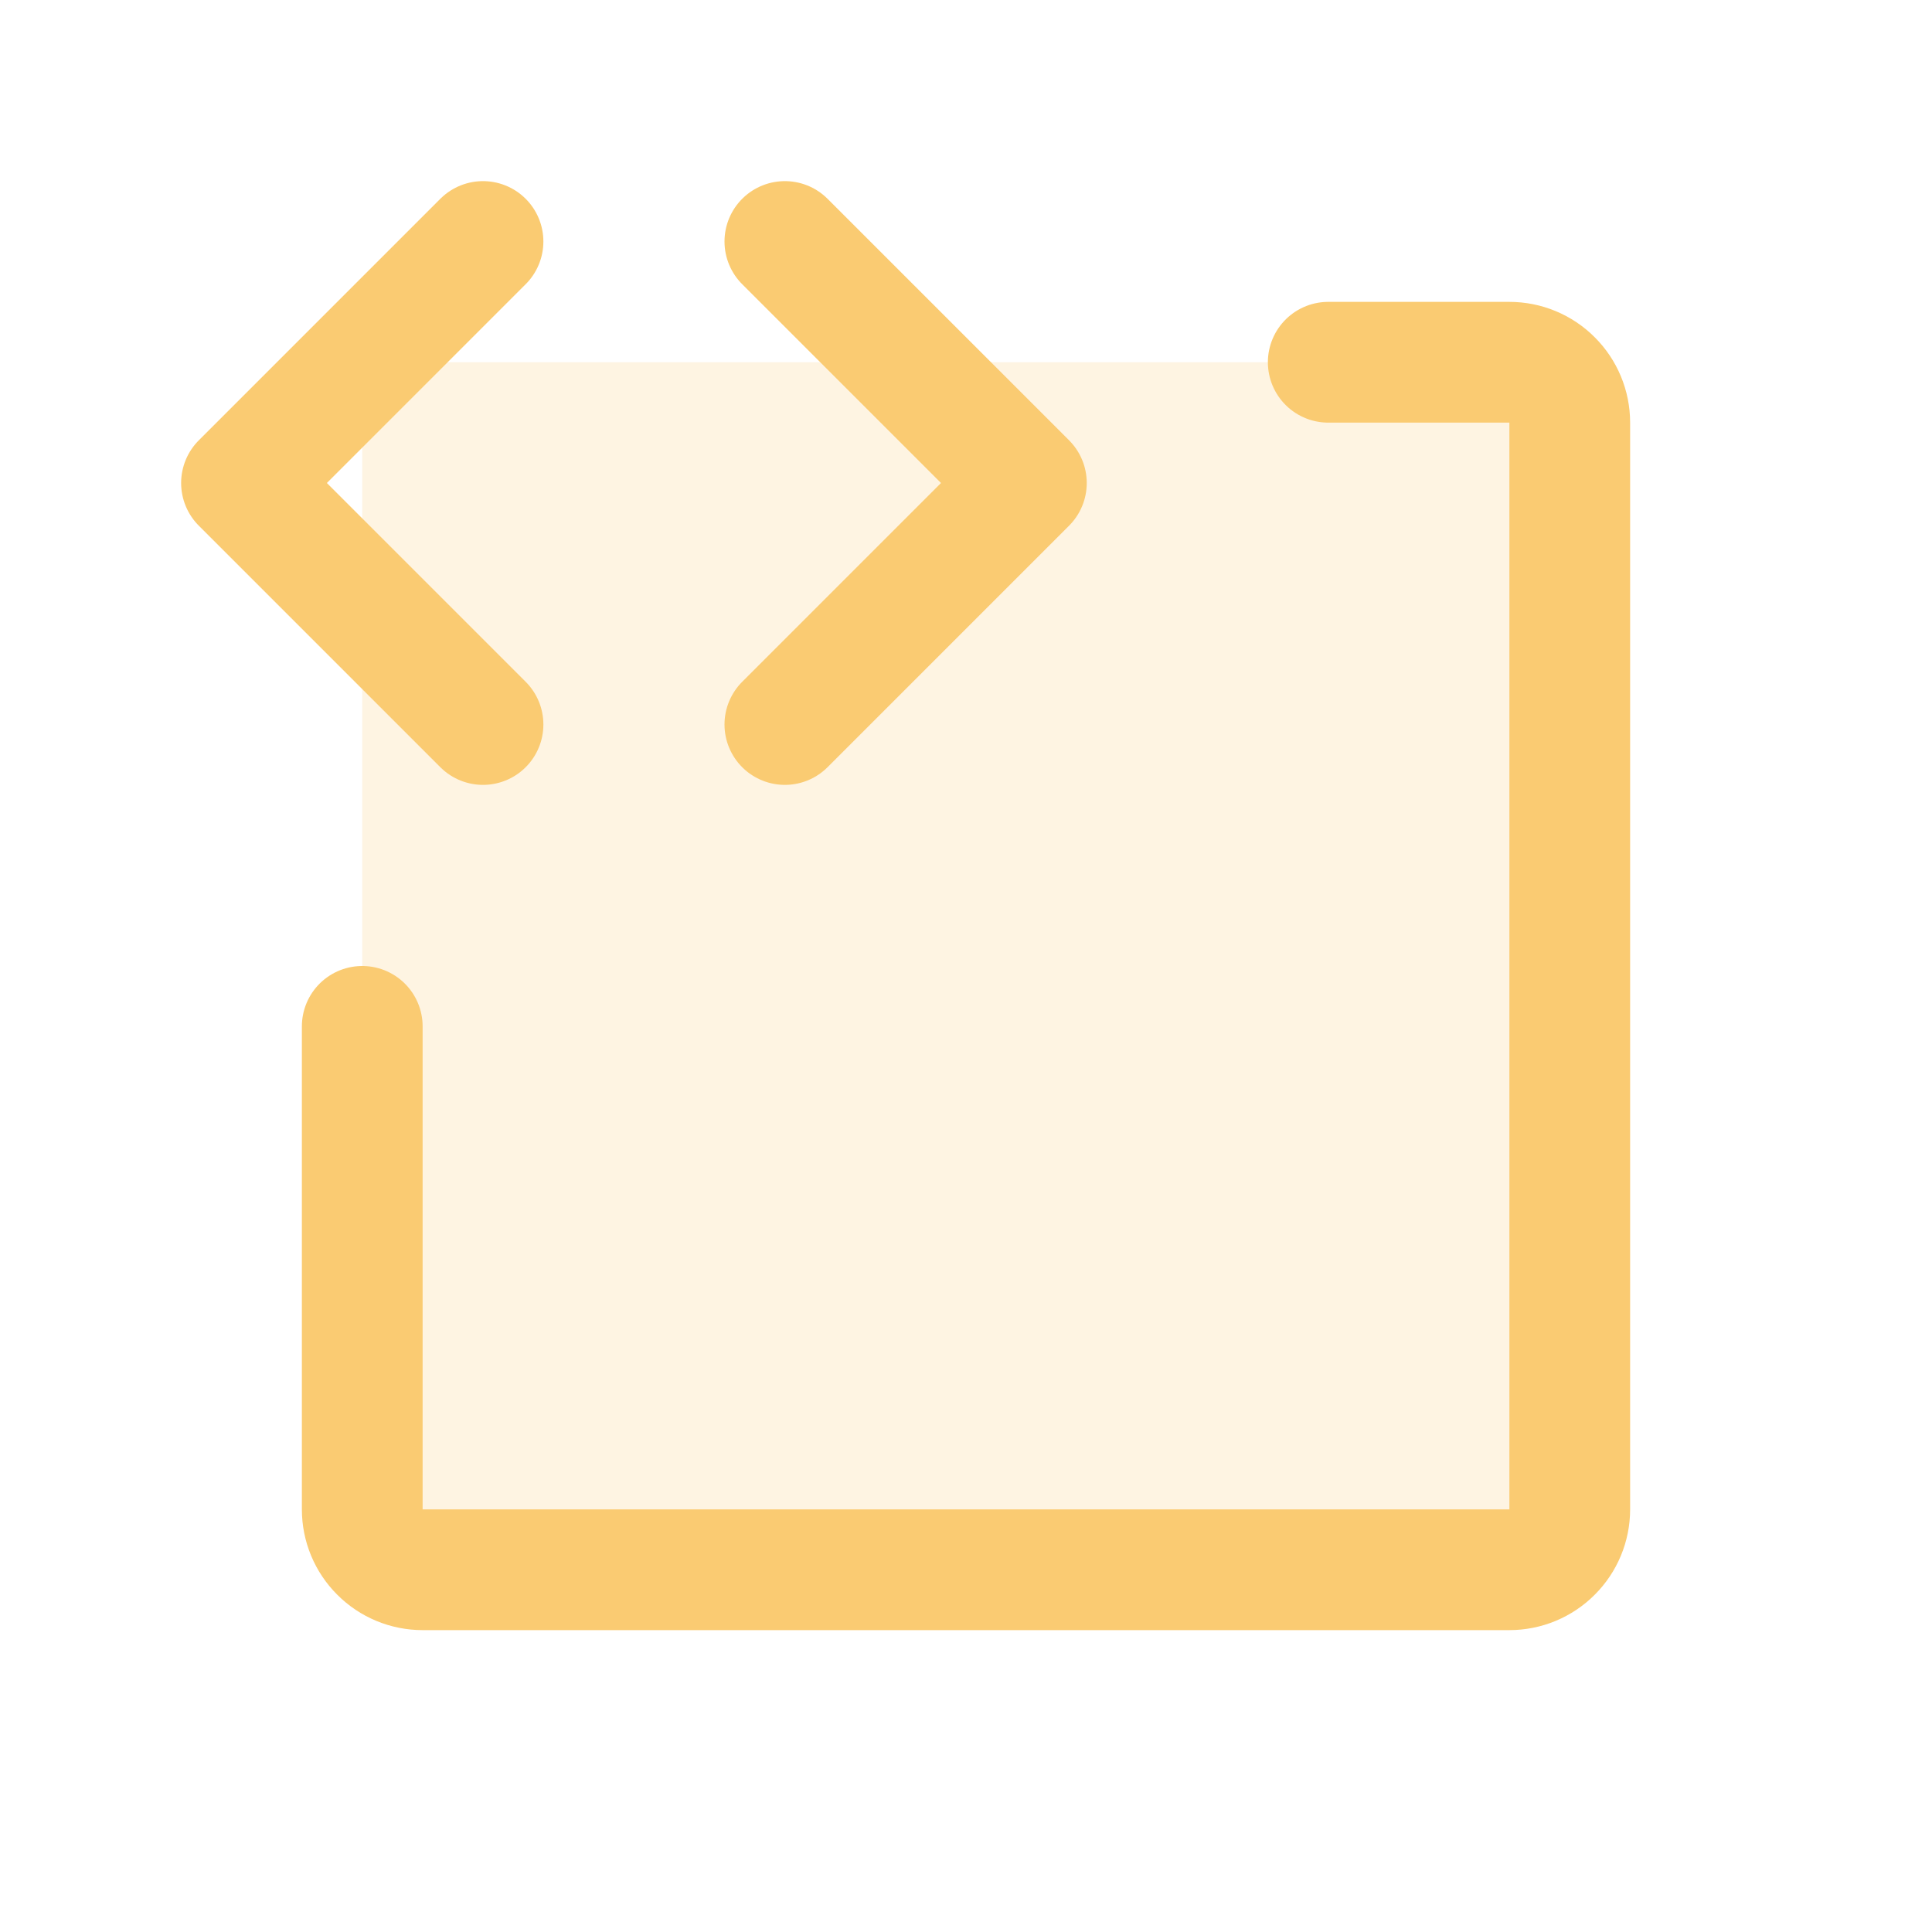 <svg width="24" height="24" viewBox="0 0 24 24" fill="none" xmlns="http://www.w3.org/2000/svg">
<g clip-path="url(#clip0_40_1850)">
<path opacity="0.2" d="M18.75 4.5H5.25C4.836 4.5 4.5 4.836 4.5 5.25V18.75C4.5 19.164 4.836 19.5 5.25 19.5H18.75C19.164 19.5 19.5 19.164 19.5 18.75V5.25C19.5 4.836 19.164 4.5 18.75 4.5Z" fill="#FACB72"/>
<path d="M6 3L3 6L6 9" stroke="#FACB72" stroke-width="1.5" stroke-linecap="round" stroke-linejoin="round"/>
<path d="M9.75 3L12.75 6L9.75 9" stroke="#FACB72" stroke-width="1.5" stroke-linecap="round" stroke-linejoin="round"/>
<path d="M16.5 4.5H18.75C18.949 4.5 19.14 4.579 19.28 4.72C19.421 4.86 19.5 5.051 19.5 5.25V18.75C19.5 18.949 19.421 19.14 19.28 19.28C19.14 19.421 18.949 19.5 18.75 19.5H5.25C5.051 19.5 4.86 19.421 4.72 19.28C4.579 19.14 4.5 18.949 4.5 18.75V12.75" stroke="#FACB72" stroke-width="1.5" stroke-linecap="round" stroke-linejoin="round"/>
</g>
<defs>
<clipPath id="clip0_40_1850">
<rect width="24" height="24" fill="white"/>
</clipPath>
</defs>
</svg>
